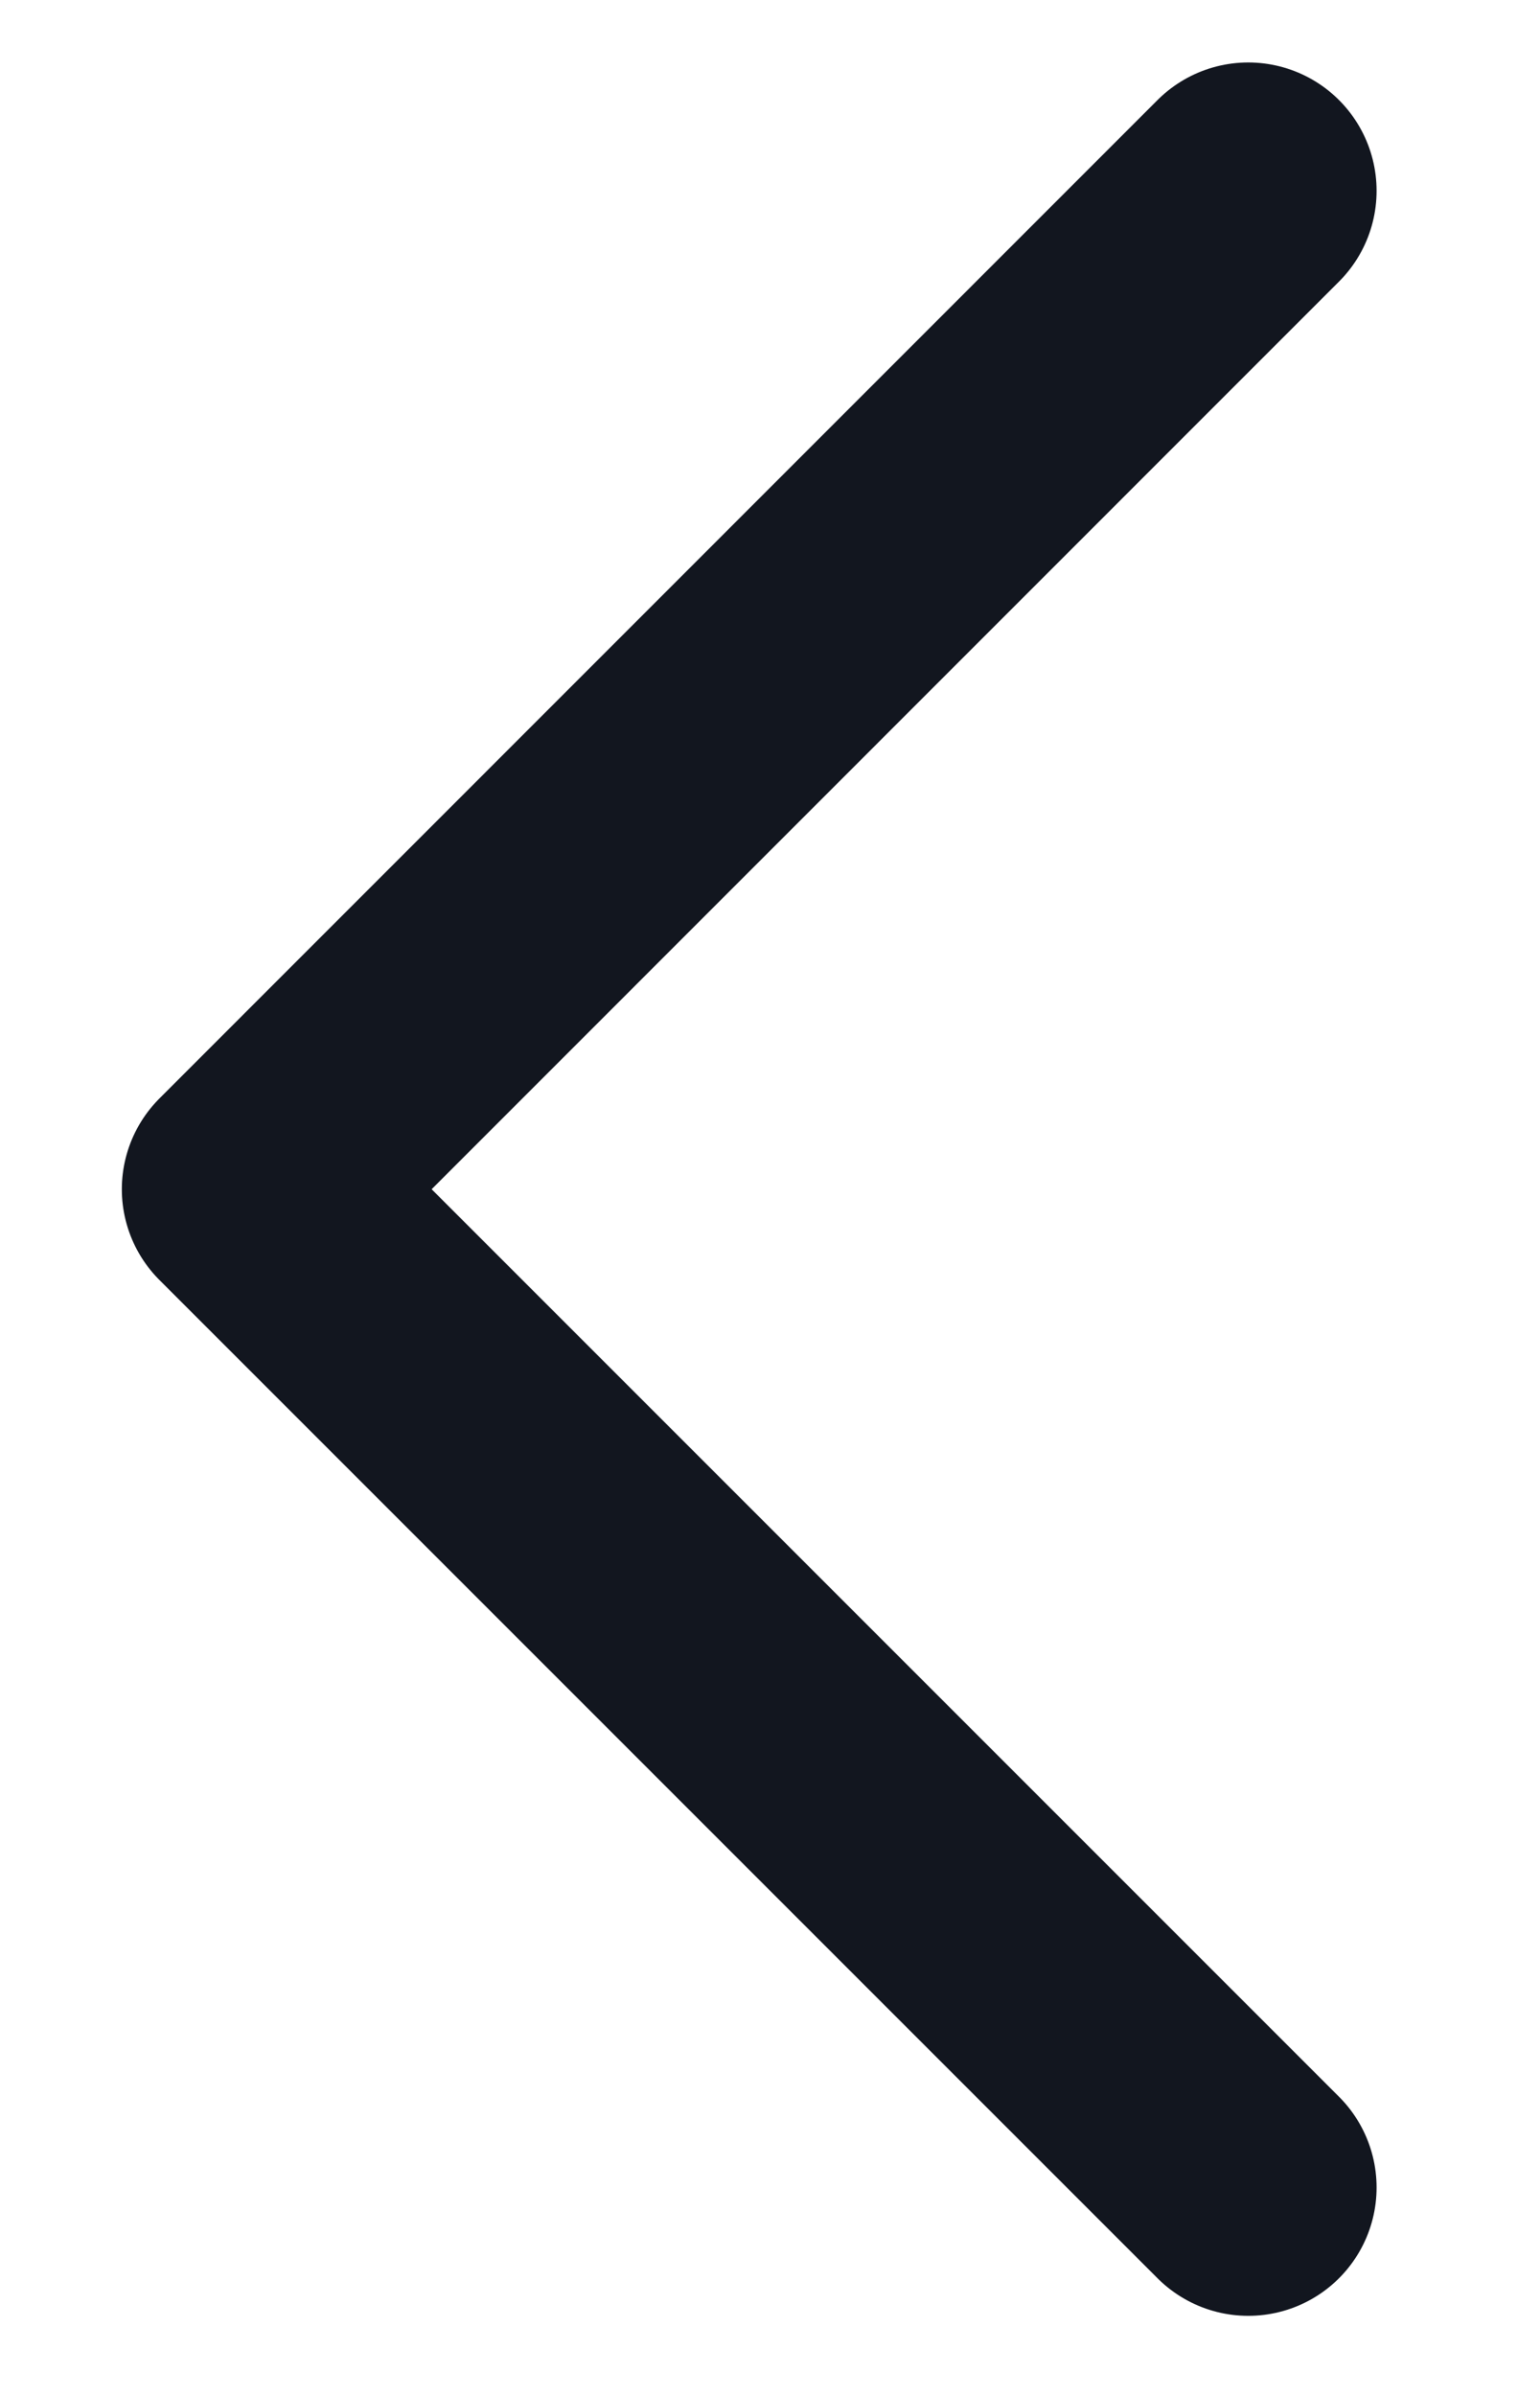 <svg width="9" height="14" viewBox="0 0 9 14" fill="none" xmlns="http://www.w3.org/2000/svg">
<path d="M7.295 1.115L1.462 6.949L7.295 12.782" stroke="#12161F" stroke-width="1.5" stroke-linecap="round" stroke-linejoin="round"/>
</svg>
